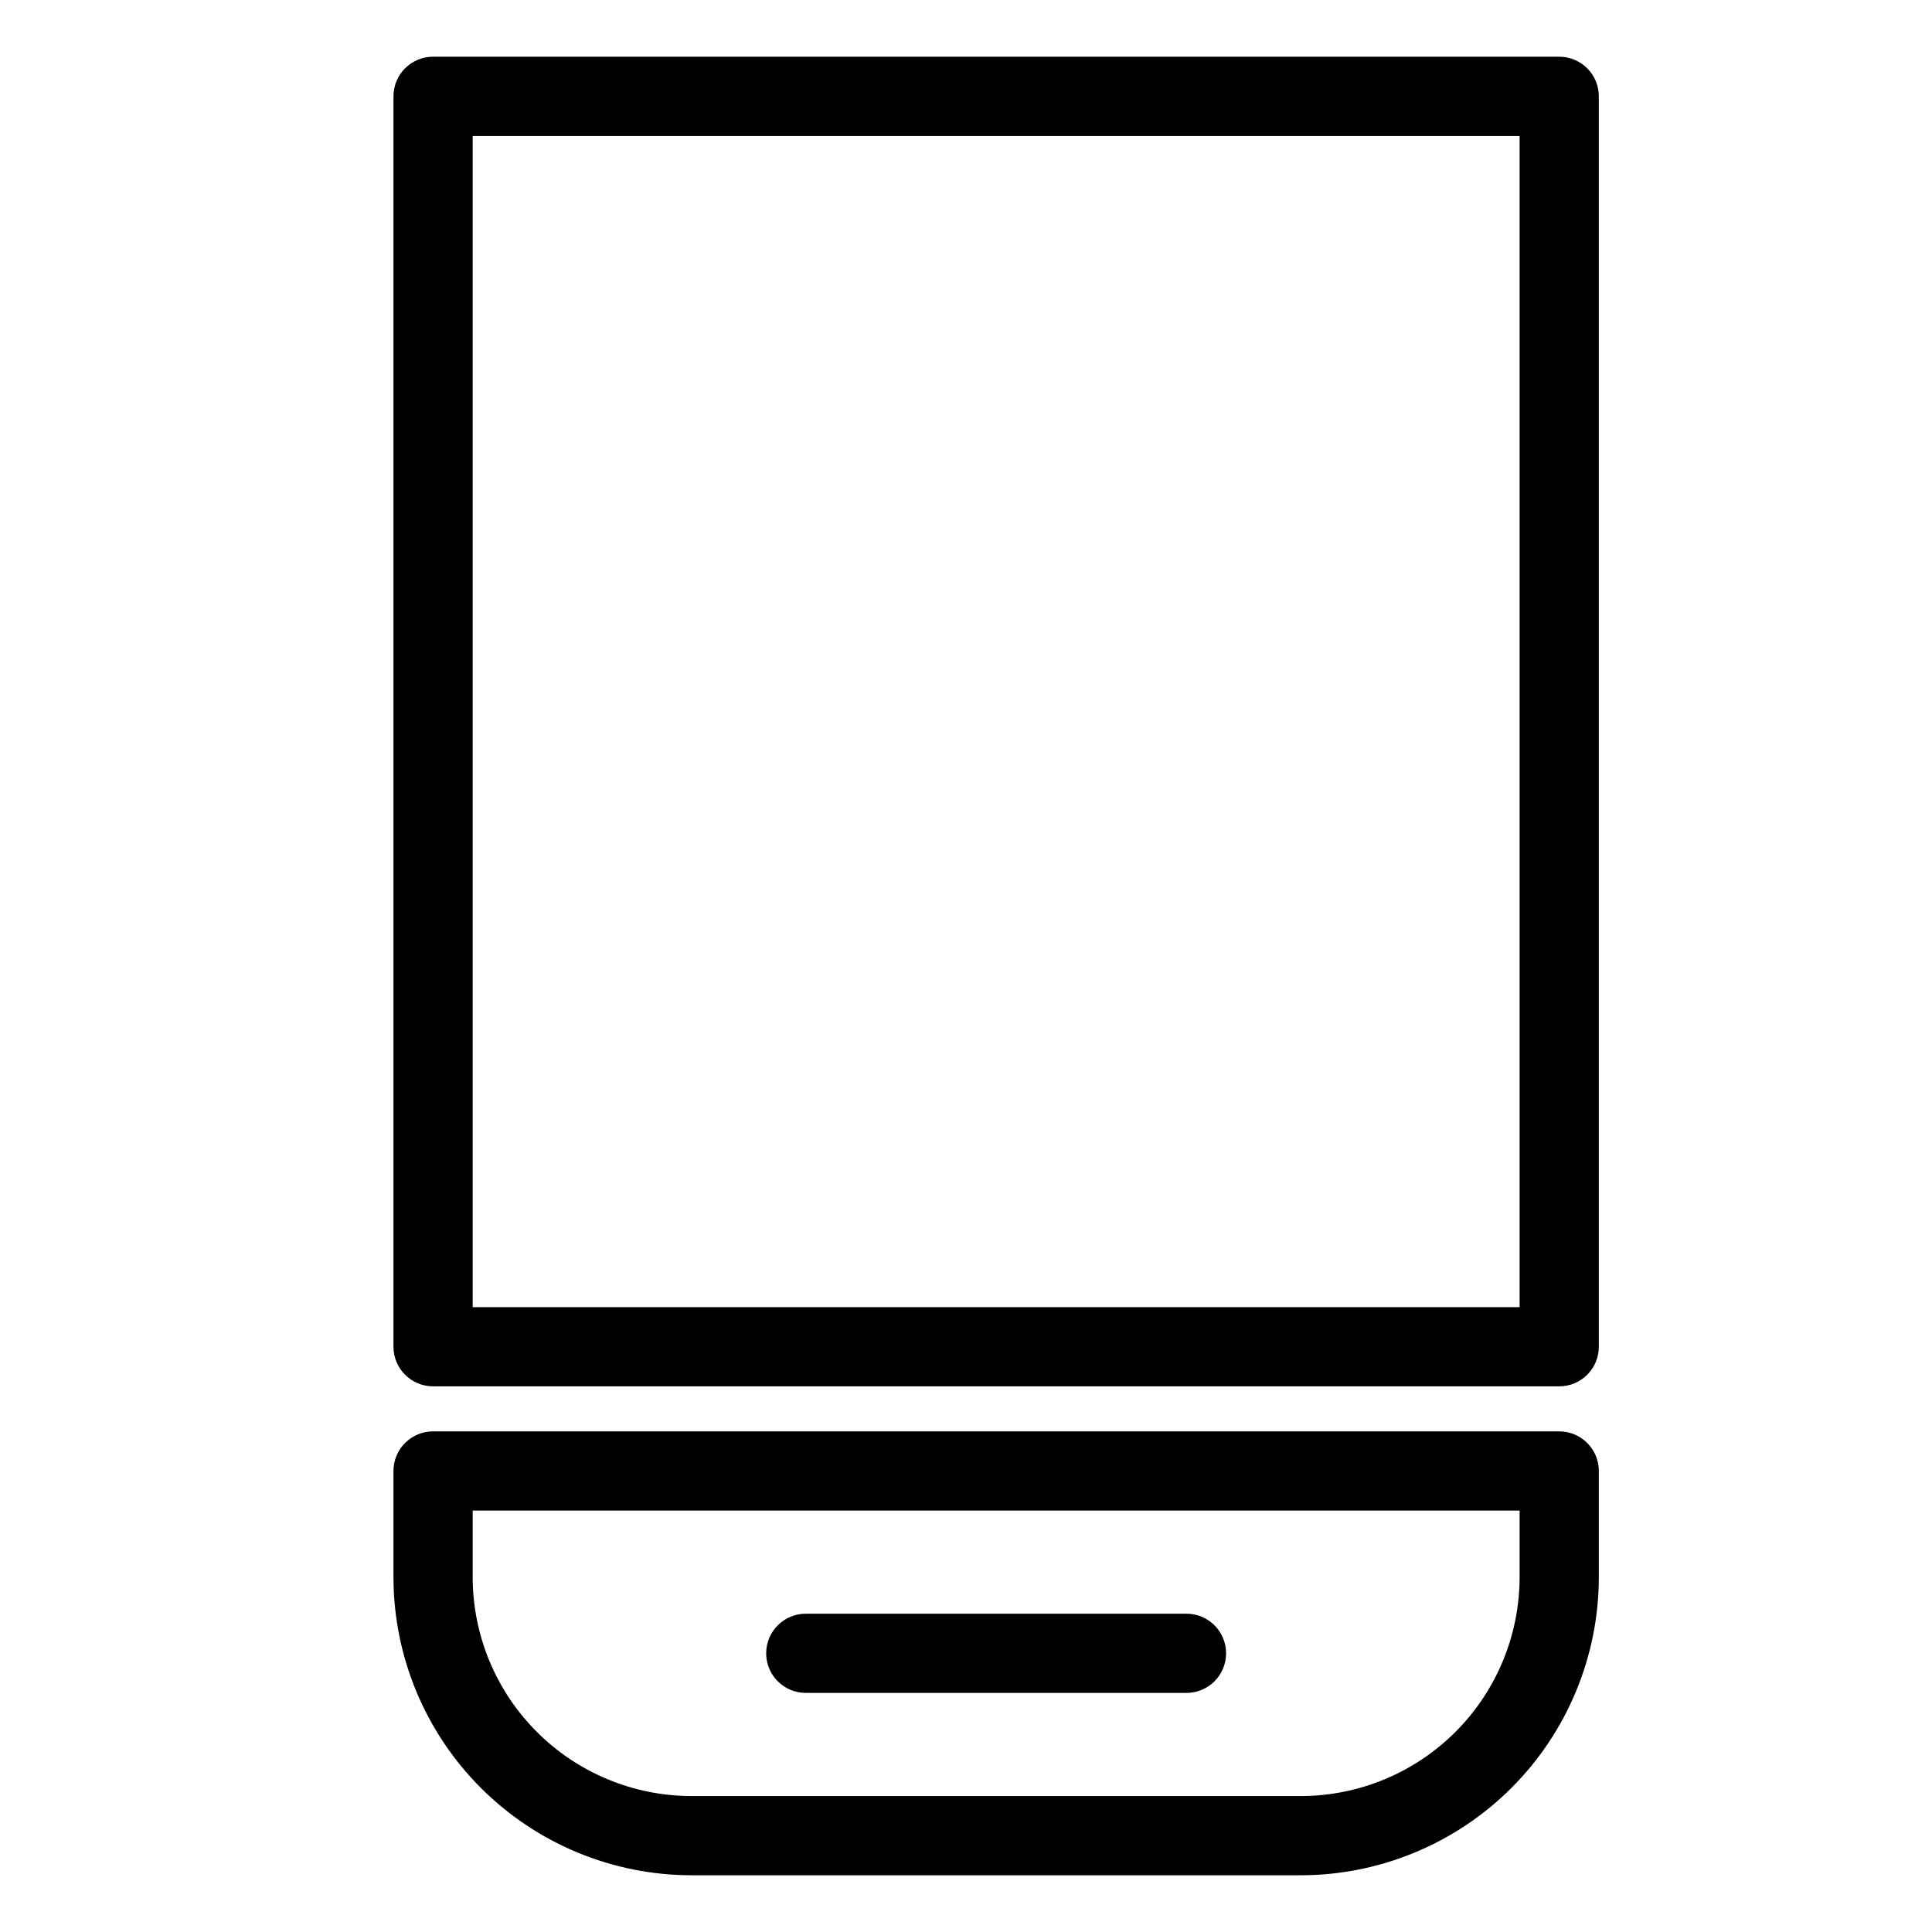 <?xml version="1.0" encoding="UTF-8"?>
<!-- Uploaded to: SVG Repo, www.svgrepo.com, Generator: SVG Repo Mixer Tools -->
<svg fill="#000000" width="800px" height="800px" version="1.1" viewBox="144 144 512 512" xmlns="http://www.w3.org/2000/svg">
 <g>
  <path d="m557.21 159.03h-298.44c-2.785-0.004-5.453 1.102-7.422 3.07s-3.074 4.641-3.074 7.426v331.37c0 2.785 1.105 5.457 3.074 7.426s4.637 3.074 7.422 3.07h298.44c2.781 0.004 5.453-1.102 7.422-3.07s3.074-4.641 3.074-7.426v-331.37c0-2.785-1.105-5.457-3.074-7.426s-4.641-3.074-7.422-3.07zm-10.496 331.38-277.45-0.004v-310.38h277.45z"/>
  <path d="m557.21 523.33h-298.44c-2.785-0.004-5.453 1.102-7.422 3.07s-3.074 4.641-3.074 7.426v28.168-0.004c0.023 20.941 8.352 41.016 23.156 55.82 14.805 14.809 34.883 23.137 55.82 23.156h161.48c20.938-0.02 41.012-8.348 55.82-23.156 14.805-14.805 23.133-34.879 23.156-55.82v-28.164c0-2.785-1.105-5.457-3.074-7.426s-4.641-3.074-7.422-3.07zm-10.496 38.664v-0.004c-0.02 15.375-6.133 30.113-17.004 40.984-10.871 10.867-25.609 16.984-40.98 17h-161.48c-15.371-0.016-30.109-6.133-40.98-17-10.871-10.871-16.984-25.609-17.004-40.984v-17.668h277.45z"/>
  <path d="m357.54 592.64h100.89c5.797 0 10.496-4.699 10.496-10.496s-4.699-10.496-10.496-10.496h-100.89c-5.797 0-10.496 4.699-10.496 10.496s4.699 10.496 10.496 10.496z"/>
 </g>
</svg>